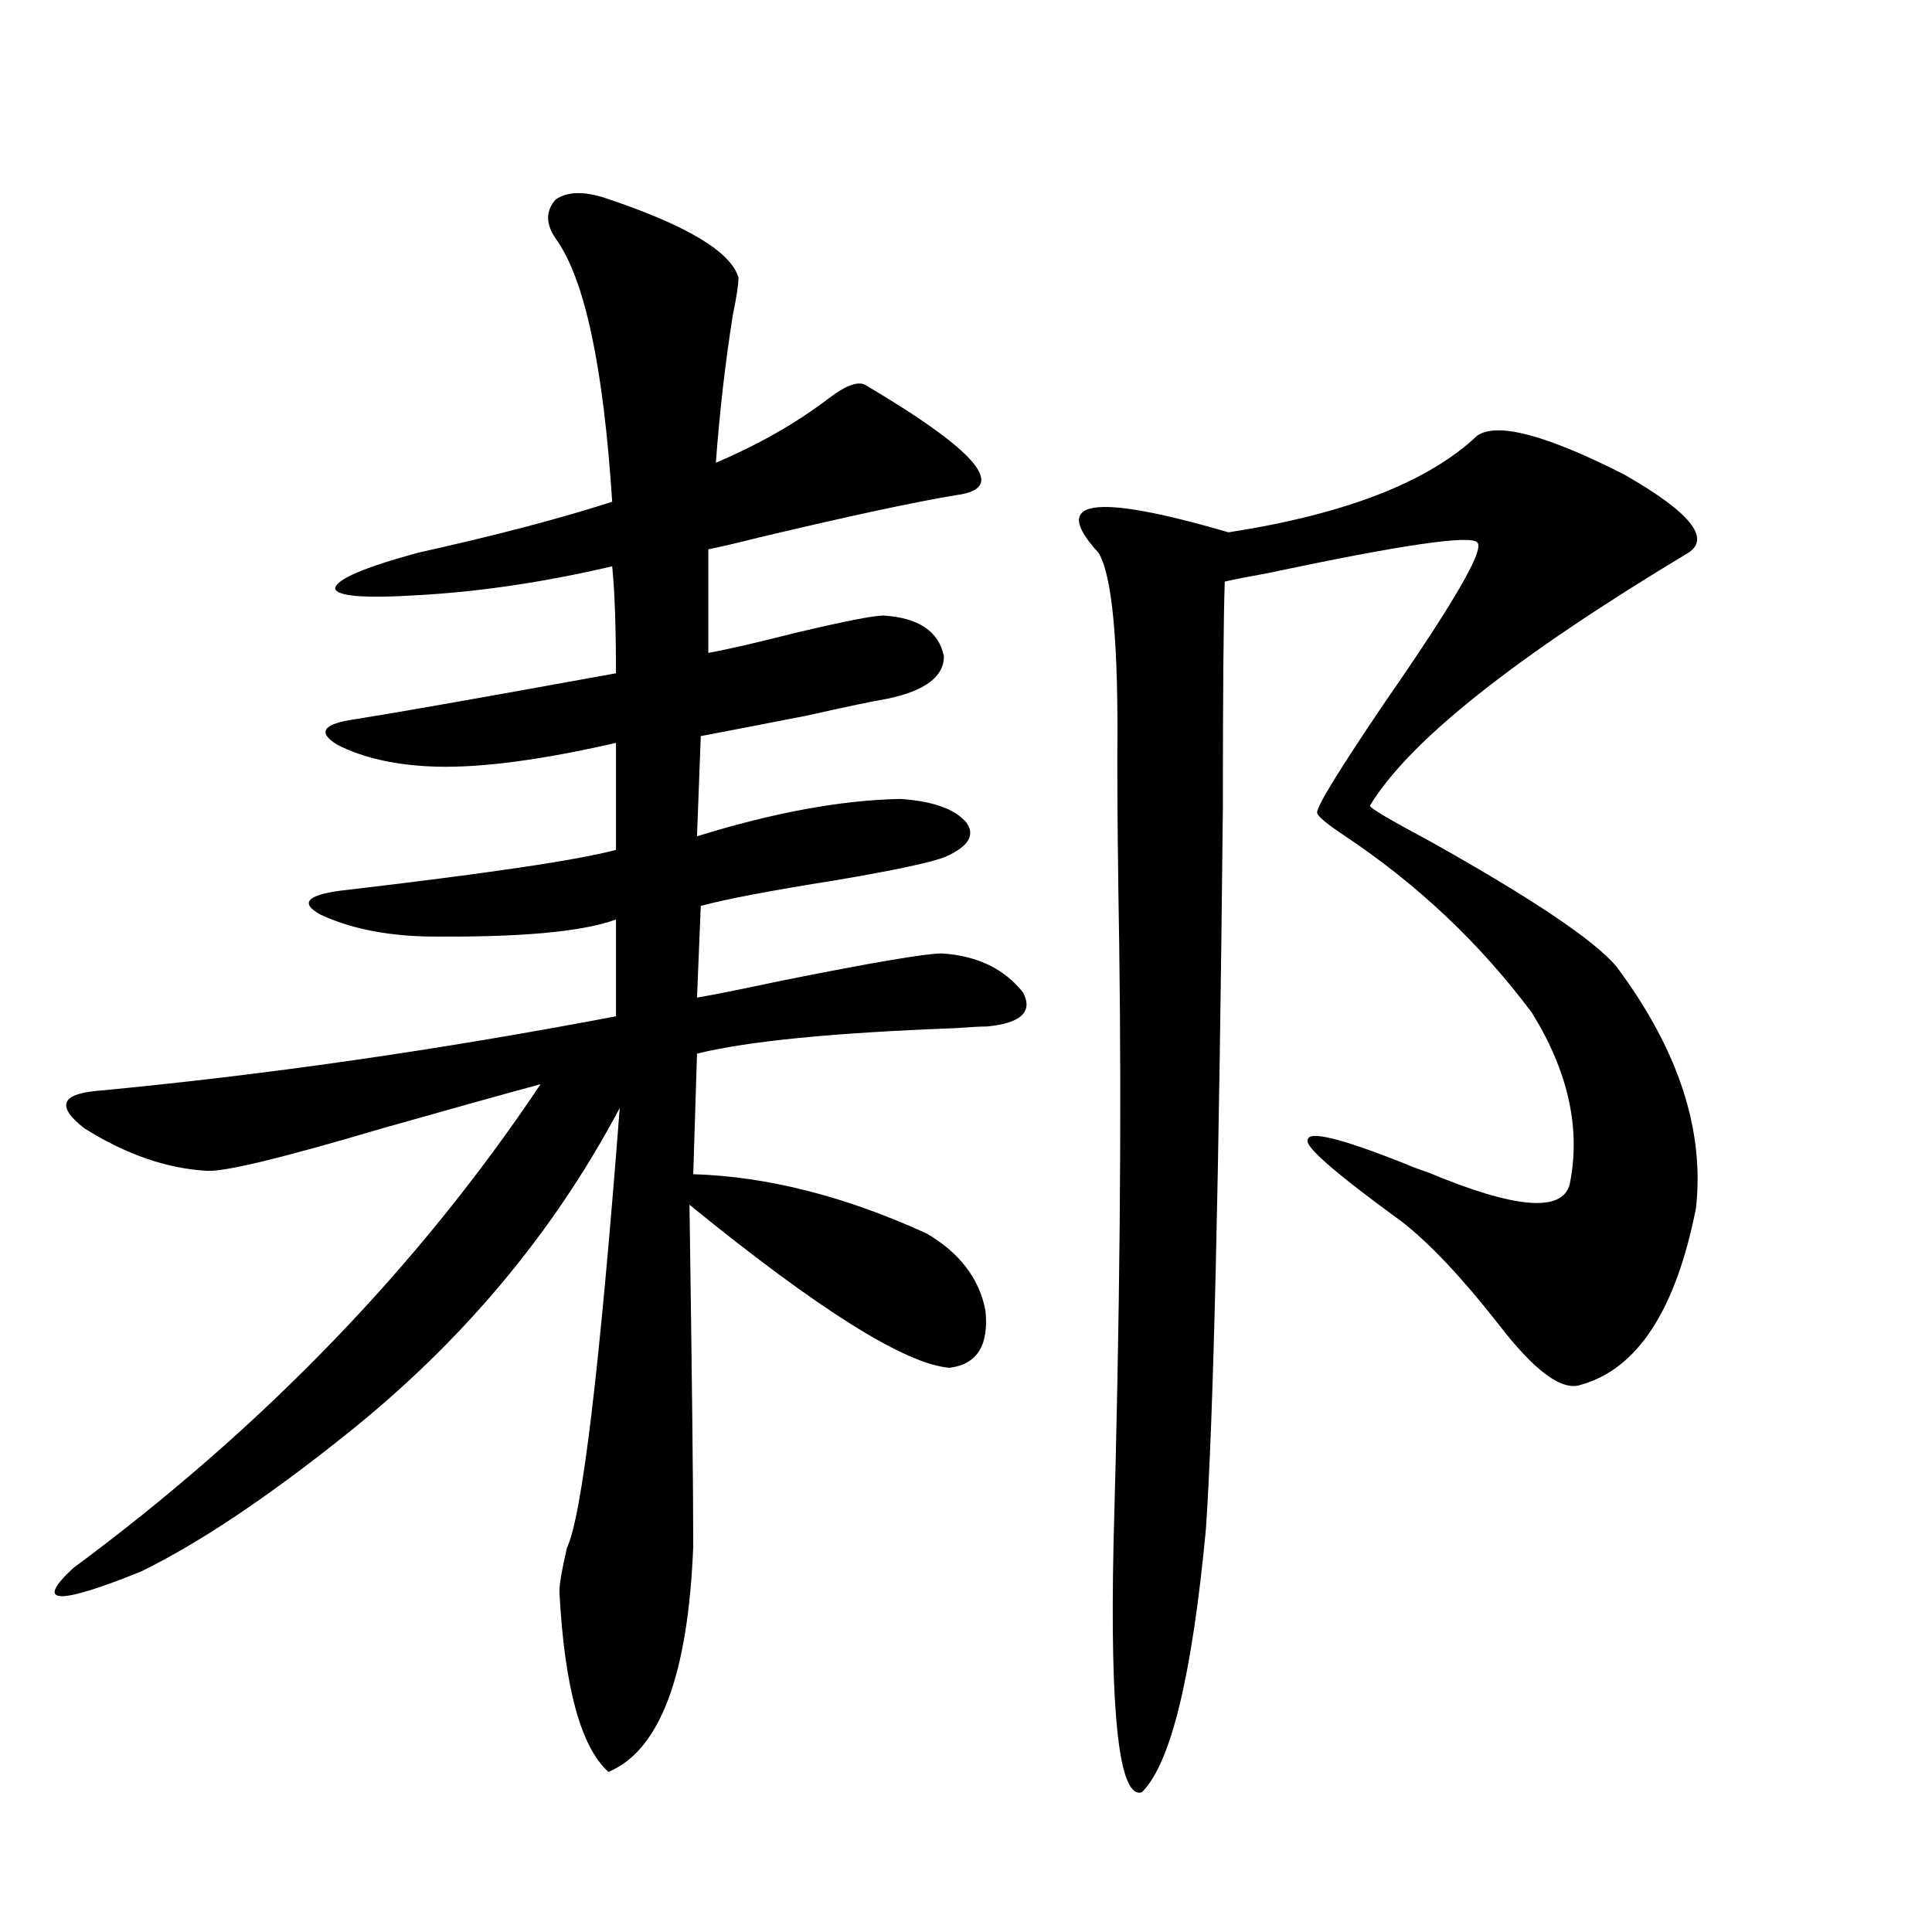 <?xml version="1.0" encoding="utf-8"?>
<!-- Generator: Adobe Illustrator 16.0.0, SVG Export Plug-In . SVG Version: 6.00 Build 0)  -->
<!DOCTYPE svg PUBLIC "-//W3C//DTD SVG 1.1//EN" "http://www.w3.org/Graphics/SVG/1.1/DTD/svg11.dtd">
<svg version="1.1" id="图层_1" xmlns="http://www.w3.org/2000/svg" xmlns:xlink="http://www.w3.org/1999/xlink" x="0px" y="0px"
	 width="1000px" height="1000px" viewBox="0 0 1000 1000" enable-background="new 0 0 1000 1000" xml:space="preserve">
<path d="M447.599,199.07c58.535,34.58,74.465,53.613,47.804,57.129c-21.463,3.516-55.608,10.85-102.437,21.973
	c-11.707,2.939-20.487,4.985-26.341,6.152v53.613c9.756-1.758,25.03-5.273,45.853-10.547c24.71-5.85,39.664-8.789,44.877-8.789
	c18.201,1.182,28.612,8.213,31.219,21.094c0,10.547-9.756,17.881-29.268,21.973c-7.164,1.182-21.143,4.106-41.95,8.789
	c-24.069,4.697-42.285,8.213-54.633,10.547l-1.951,51.855c39.664-12.305,74.785-18.745,105.363-19.336
	c16.905,1.182,28.292,5.273,34.146,12.305c4.543,6.455,0.976,12.305-10.731,17.578c-7.164,2.939-26.341,7.031-57.56,12.305
	c-33.17,5.273-56.264,9.668-69.267,13.184l-1.951,47.461c7.149-1.167,21.783-4.092,43.901-8.789
	c46.828-9.365,74.465-14.063,82.925-14.063c18.201,1.182,32.194,7.91,41.95,20.215c5.198,9.971-0.976,15.82-18.536,17.578
	c-3.262,0-8.78,0.303-16.585,0.879c-63.093,2.349-107.649,6.743-133.655,13.184l-1.951,62.402
	c38.368,1.182,78.688,11.426,120.973,30.762c16.905,9.971,26.981,23.154,30.243,39.551c1.951,18.169-4.237,28.125-18.536,29.883
	c-22.773-1.758-67.65-29.883-134.631-84.375c1.296,88.481,1.951,147.368,1.951,176.66c-2.606,66.797-17.24,105.758-43.901,116.895
	c-14.313-12.895-22.773-43.945-25.365-93.164c0-4.092,1.296-11.714,3.902-22.852c7.805-16.396,16.905-92.285,27.316-227.637
	c-34.48,65.039-81.949,121.592-142.436,169.629c-40.334,32.231-75.455,55.674-105.363,70.313
	c-43.581,17.578-55.288,17.002-35.121-1.758c98.199-72.646,178.853-156.143,241.945-250.488
	c-19.512,5.273-46.828,12.896-81.949,22.852c-51.386,15.244-81.629,22.563-90.729,21.973c-20.822-1.167-41.95-8.486-63.413-21.973
	c-14.313-11.123-12.362-17.578,5.854-19.336c87.147-8.198,176.901-21.094,269.262-38.672v-50.098
	c-17.561,6.455-50.41,9.38-98.534,8.789c-21.463-0.576-39.679-4.395-54.633-11.426c-10.411-5.85-6.829-9.956,10.731-12.305
	c75.44-8.789,122.924-15.82,142.436-21.094V384.52c-38.383,8.789-69.267,12.896-92.681,12.305
	c-20.822-0.576-38.048-4.395-51.706-11.426c-10.411-6.44-7.164-10.835,9.756-13.184c22.104-3.516,66.98-11.426,134.631-23.73
	c0-24.019-0.655-42.476-1.951-55.371c-35.121,8.213-68.626,13.184-100.485,14.941c-27.972,1.758-42.285,0.591-42.926-3.516
	c0.641-4.683,14.954-10.835,42.926-18.457c39.664-8.789,73.169-17.578,100.485-26.367c-4.558-70.313-14.313-115.713-29.268-136.23
	c-5.213-7.607-5.213-14.351,0-20.215c5.854-4.092,14.299-4.395,25.365-0.879c42.271,14.063,65.364,27.837,69.267,41.309
	c0,3.516-0.976,9.971-2.927,19.336c-3.902,24.609-6.829,50.098-8.78,76.465c22.104-9.365,41.615-20.503,58.535-33.398
	C437.508,199.661,443.696,197.313,447.599,199.07z M764.664,225.438c10.396-7.031,35.762-0.288,76.096,20.215
	c33.811,19.336,44.877,32.822,33.17,40.43c-89.754,53.916-144.722,97.559-164.874,130.957c0,1.182,10.396,7.334,31.219,18.457
	c53.322,29.883,85.517,51.567,96.583,65.039c31.859,42.778,45.518,84.375,40.975,124.805
	c-10.411,52.734-30.243,83.208-59.511,91.406c-9.756,3.516-24.069-7.031-42.926-31.641c-18.871-24.019-35.456-41.597-49.755-52.734
	c-33.825-24.609-50.09-38.672-48.779-42.188c0-5.273,16.905-1.167,50.73,12.305c2.592,1.182,6.494,2.637,11.707,4.395
	c44.877,18.76,69.267,20.806,73.169,6.152c5.854-28.701-0.655-58.296-19.512-88.77c-26.676-35.732-58.87-66.206-96.583-91.406
	c-9.756-6.44-14.634-10.547-14.634-12.305c0-3.516,11.707-22.549,35.121-57.129c35.762-51.553,51.706-79.102,47.804-82.617
	c-3.262-4.092-39.358,1.182-108.29,15.82c-9.756,1.758-17.24,3.228-22.438,4.395c-0.655,19.336-0.976,58.311-0.976,116.895
	c-1.951,192.192-4.878,316.709-8.78,373.535c-7.164,76.163-18.216,121.578-33.17,136.23c-11.707,3.516-16.585-39.551-14.634-129.199
	c3.247-115.425,4.223-218.545,2.927-309.375c-0.655-39.248-0.976-70.601-0.976-94.043c0-0.576,0-1.758,0-3.516
	c0.641-58.584-2.606-93.74-9.756-105.469c-25.365-27.534-2.927-31.05,67.315-10.547C696.373,266.17,739.299,249.471,764.664,225.438
	z"/>
</svg>
